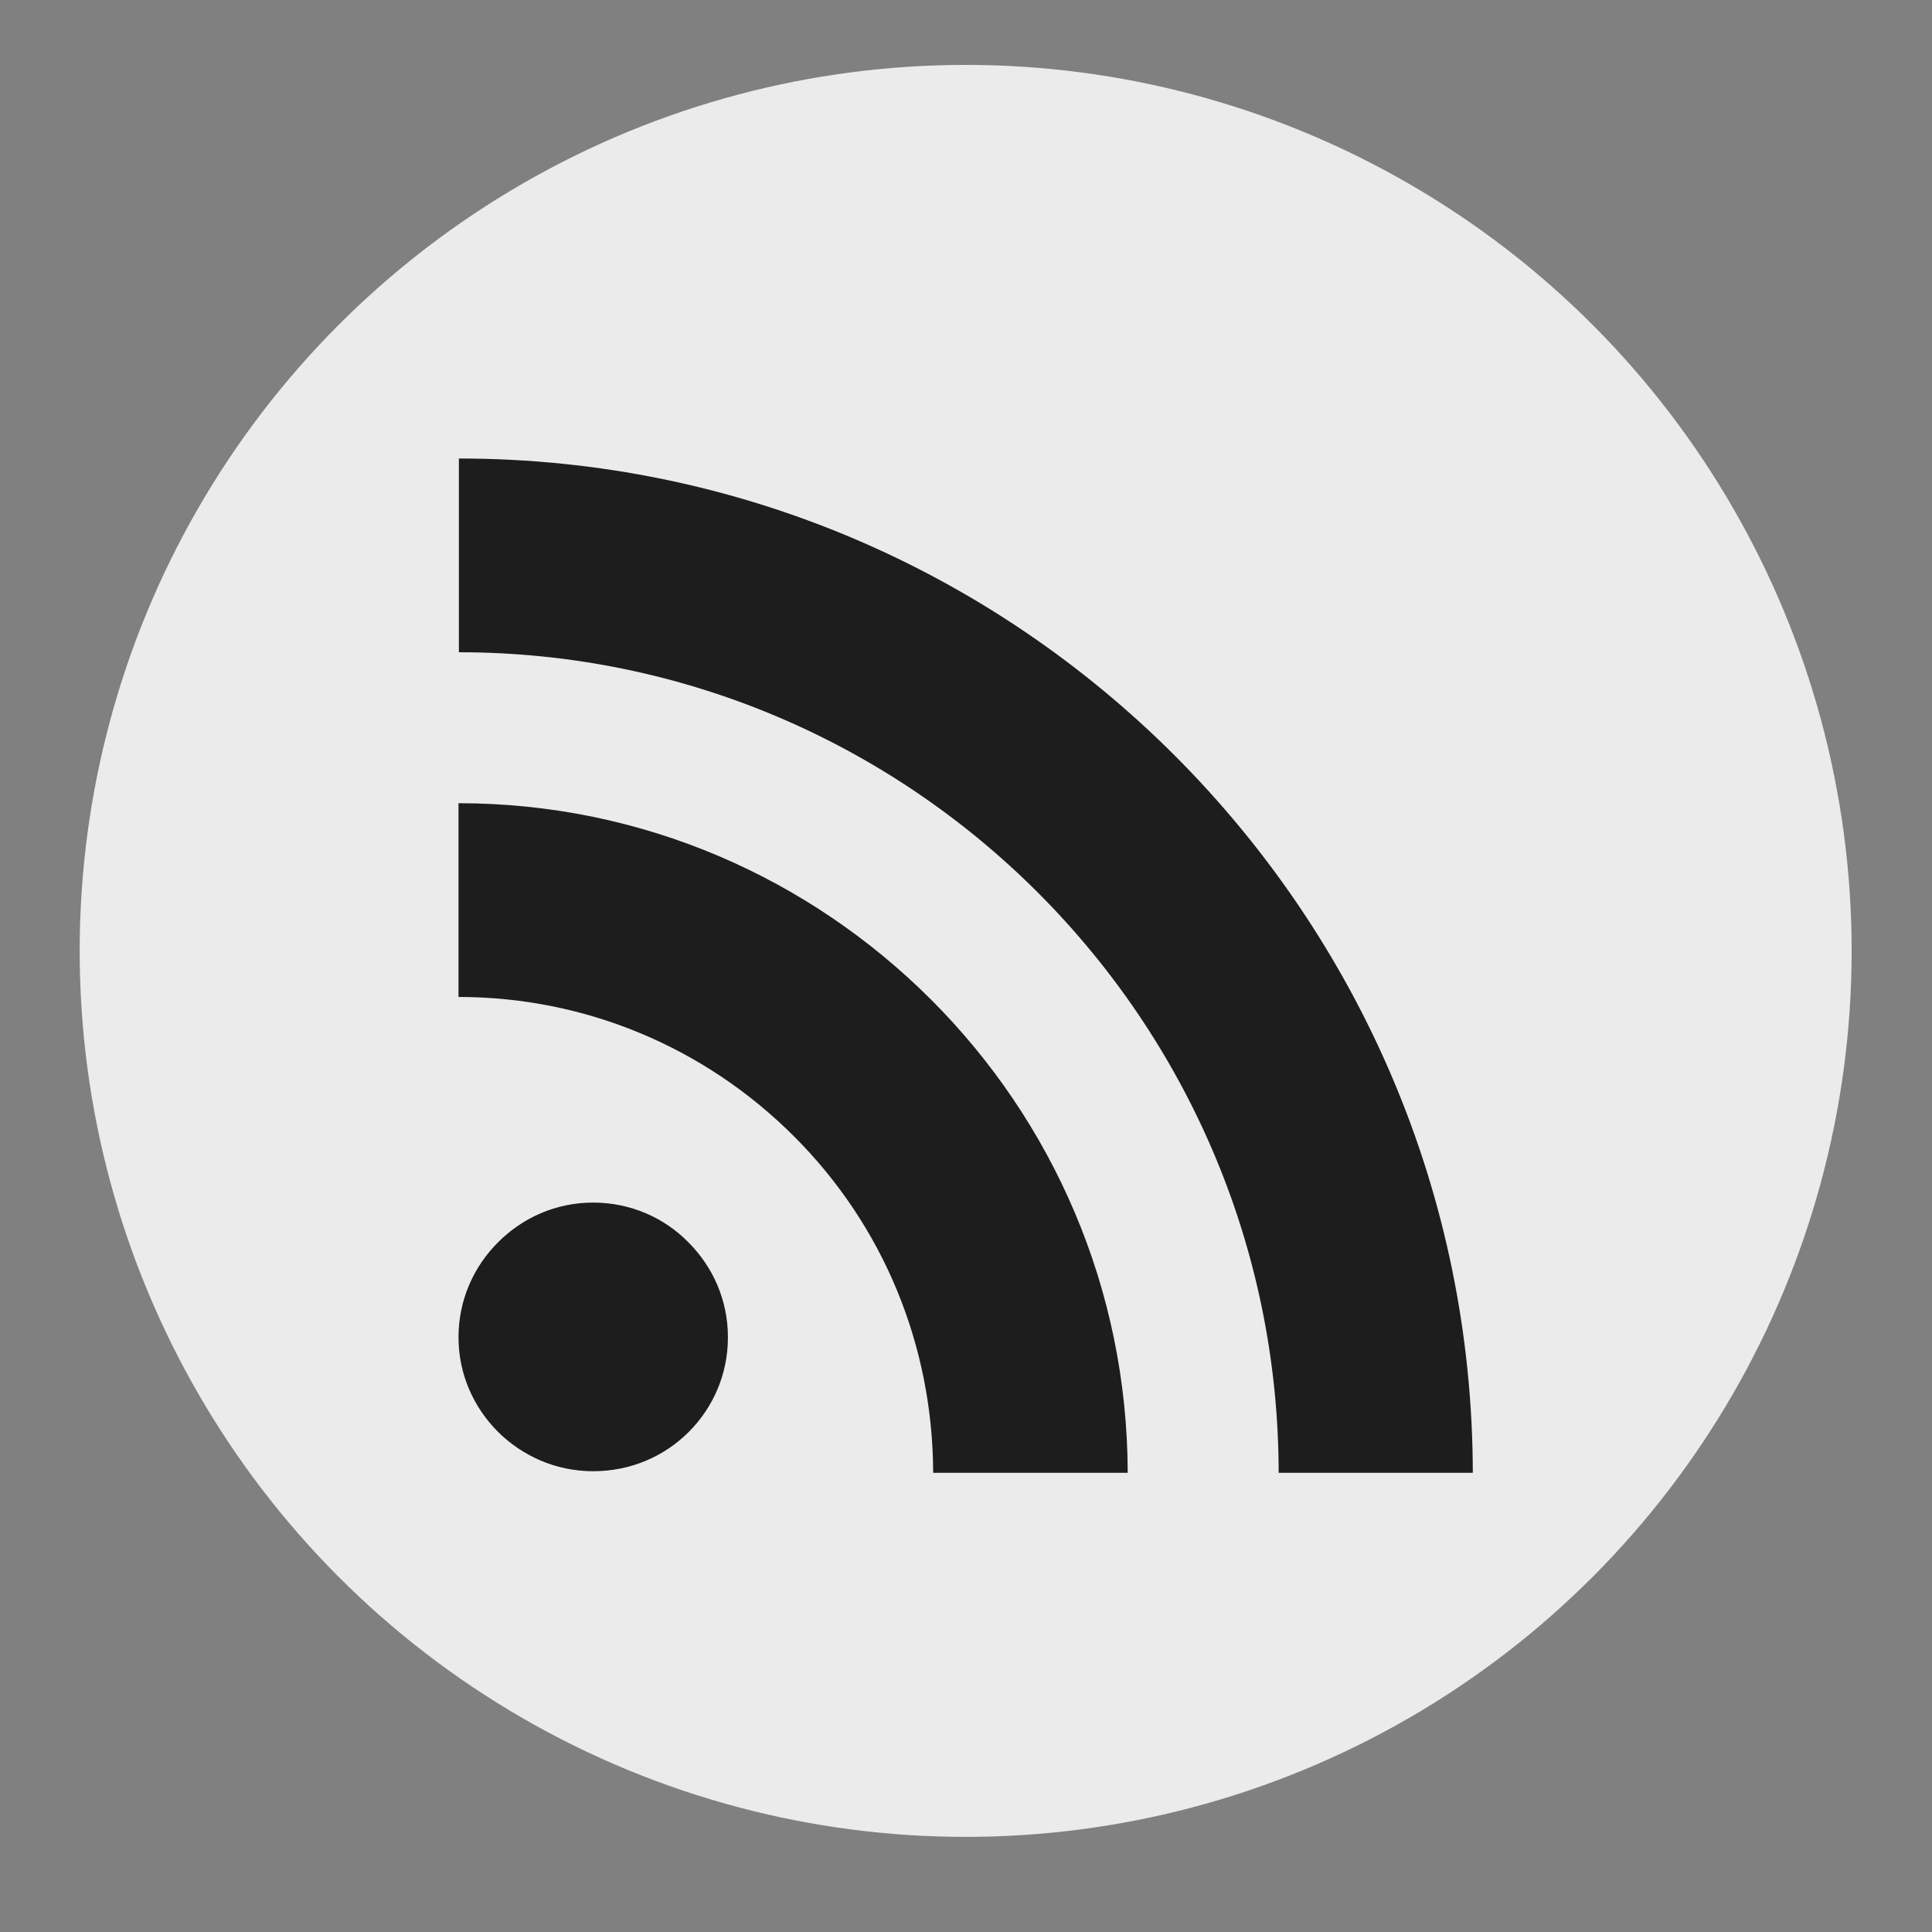 <?xml version="1.0" encoding="UTF-8" standalone="no"?>
<!DOCTYPE svg PUBLIC "-//W3C//DTD SVG 1.1//EN" "http://www.w3.org/Graphics/SVG/1.1/DTD/svg11.dtd">
<svg width="100%" height="100%" viewBox="0 0 256 256" version="1.1" xmlns="http://www.w3.org/2000/svg" xmlns:xlink="http://www.w3.org/1999/xlink" xml:space="preserve" xmlns:serif="http://www.serif.com/" style="fill-rule:evenodd;clip-rule:evenodd;stroke-linejoin:round;stroke-miterlimit:2;">
    <rect x="0" y="0" width="256" height="256" fill="#808080" stroke="none"/>
    <g transform="matrix(1.215,0,0,1.215,-26.554,-39.064)">
        <circle cx="127.168" cy="135.853" r="96.624" style="fill:rgb(235,235,235);"/>
    </g>
    <g transform="matrix(0.336,0,0,0.336,-6.446,-6.446)">
        <path d="M290.781,583.906C281.094,593.594 267.813,599.375 253.125,599.375C238.438,599.375 225.313,593.438 215.625,583.906C205.938,574.219 200,561.094 200,546.563C200,531.875 205.938,518.75 215.625,509.063C225.313,499.375 238.438,493.438 253.125,493.438C267.813,493.438 281.094,499.375 290.625,509.063C300.313,518.75 306.25,531.875 306.25,546.563C306.25,561.25 300.313,574.375 290.781,583.906ZM387.188,600C387.031,549.844 367.656,502.656 332.344,467.344C297.031,432.031 249.844,412.344 200,412.344L200,335.938C272.813,335.938 338.594,365.625 386.406,413.438C434.219,461.25 463.75,527.188 463.906,600L387.188,600ZM523.438,600C523.281,421.563 378.438,276.406 200.156,276.406L200.156,200C310.469,200 410.313,244.844 482.656,317.344C555,389.844 599.844,489.688 600,600L523.438,600Z" style="fill:rgb(29,29,29);fill-rule:nonzero;"/>
    </g>
</svg>
